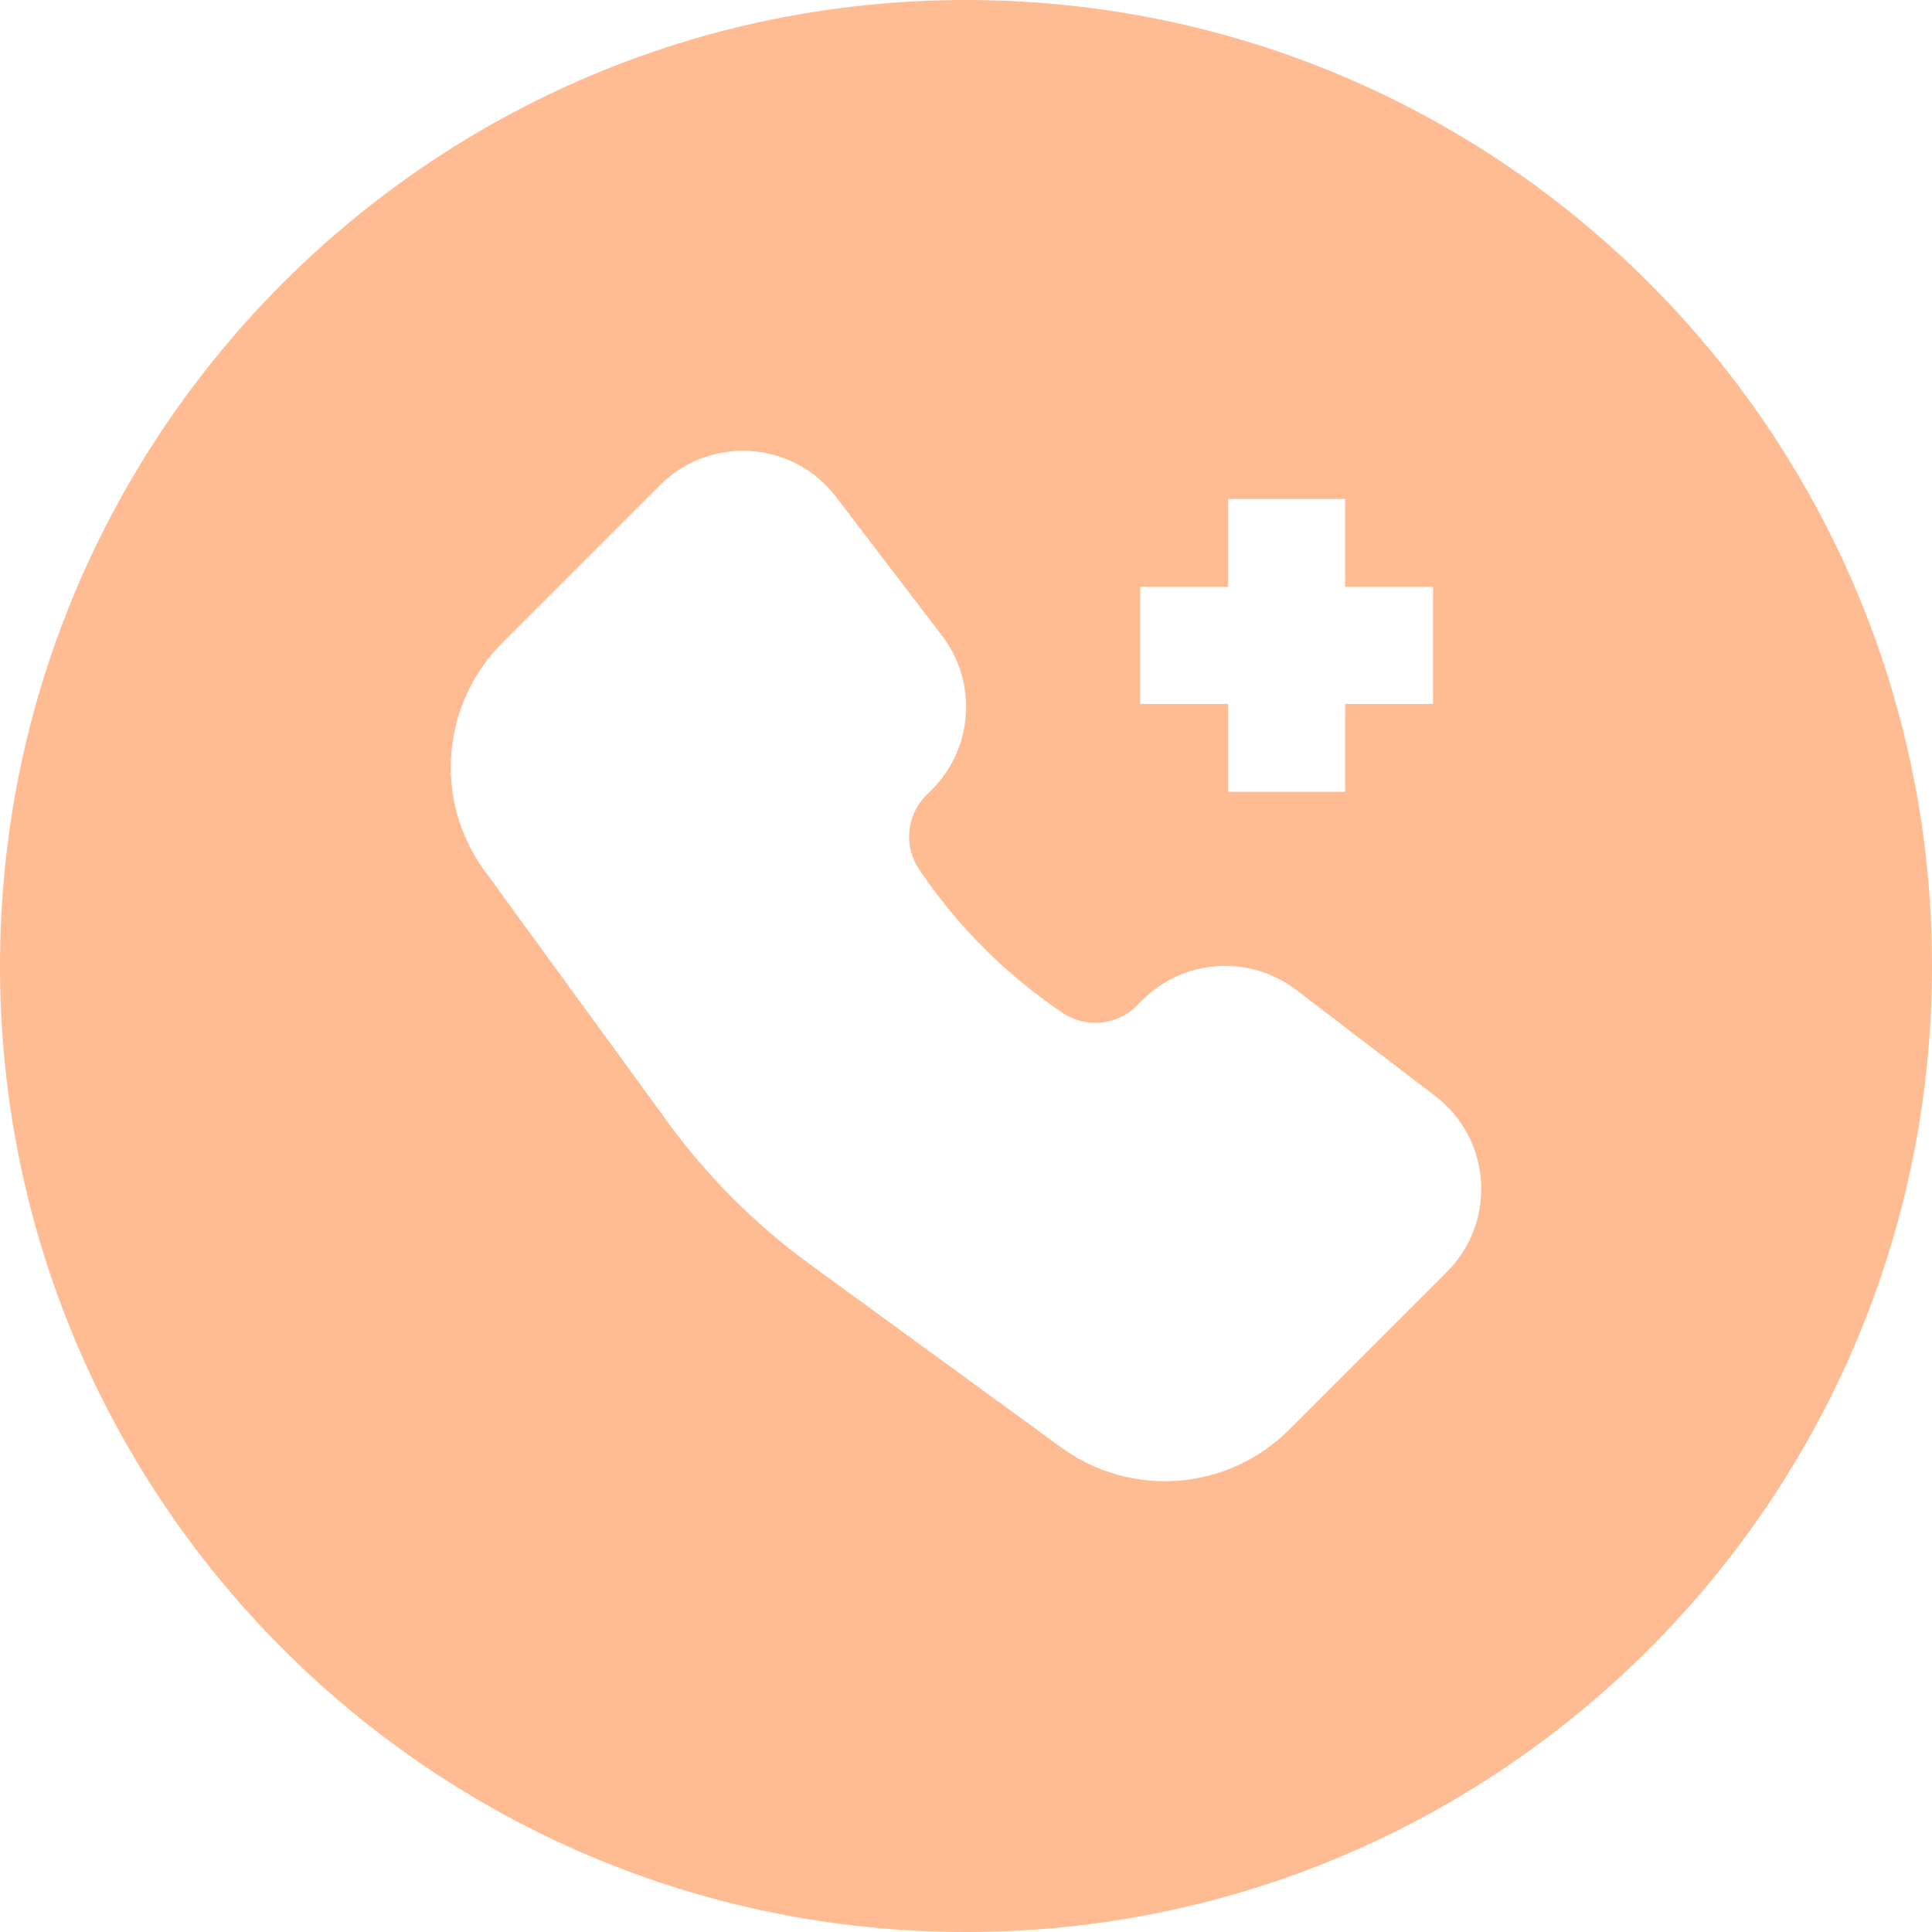 <?xml version="1.0" encoding="UTF-8" standalone="no"?><svg xmlns="http://www.w3.org/2000/svg" xmlns:xlink="http://www.w3.org/1999/xlink" fill="none" height="30" preserveAspectRatio="xMidYMid meet" style="fill: none" version="1" viewBox="1.0 1.0 30.0 30.0" width="30" zoomAndPan="magnify"><g id="change1_1"><path clip-rule="evenodd" d="M16 31C24.284 31 31 24.284 31 16C31 7.716 24.284 1 16 1C7.716 1 1 7.716 1 16C1 24.284 7.716 31 16 31ZM8.523 14.52C7.732 13.434 7.849 11.934 8.799 10.984L11.25 8.533C12.029 7.754 13.315 7.84 13.982 8.716L15.629 10.873C16.181 11.598 16.113 12.619 15.469 13.263L15.383 13.348C15.074 13.658 15.028 14.143 15.275 14.504L15.307 14.552C15.882 15.392 16.608 16.118 17.448 16.693L17.496 16.725C17.857 16.971 18.342 16.926 18.652 16.617L18.737 16.531C19.381 15.887 20.402 15.819 21.127 16.371L23.285 18.018C24.16 18.685 24.246 19.971 23.467 20.75L21.016 23.201C20.066 24.151 18.566 24.268 17.48 23.477L13.567 20.625C12.727 20.012 11.988 19.273 11.375 18.433L8.523 14.52ZM20.069 10.113V8.749H21.887V10.113H23.252V11.931H21.887V13.295H20.069V11.931H18.705V10.113H20.069Z" fill="#ffbb92" fill-rule="evenodd"/></g></svg>